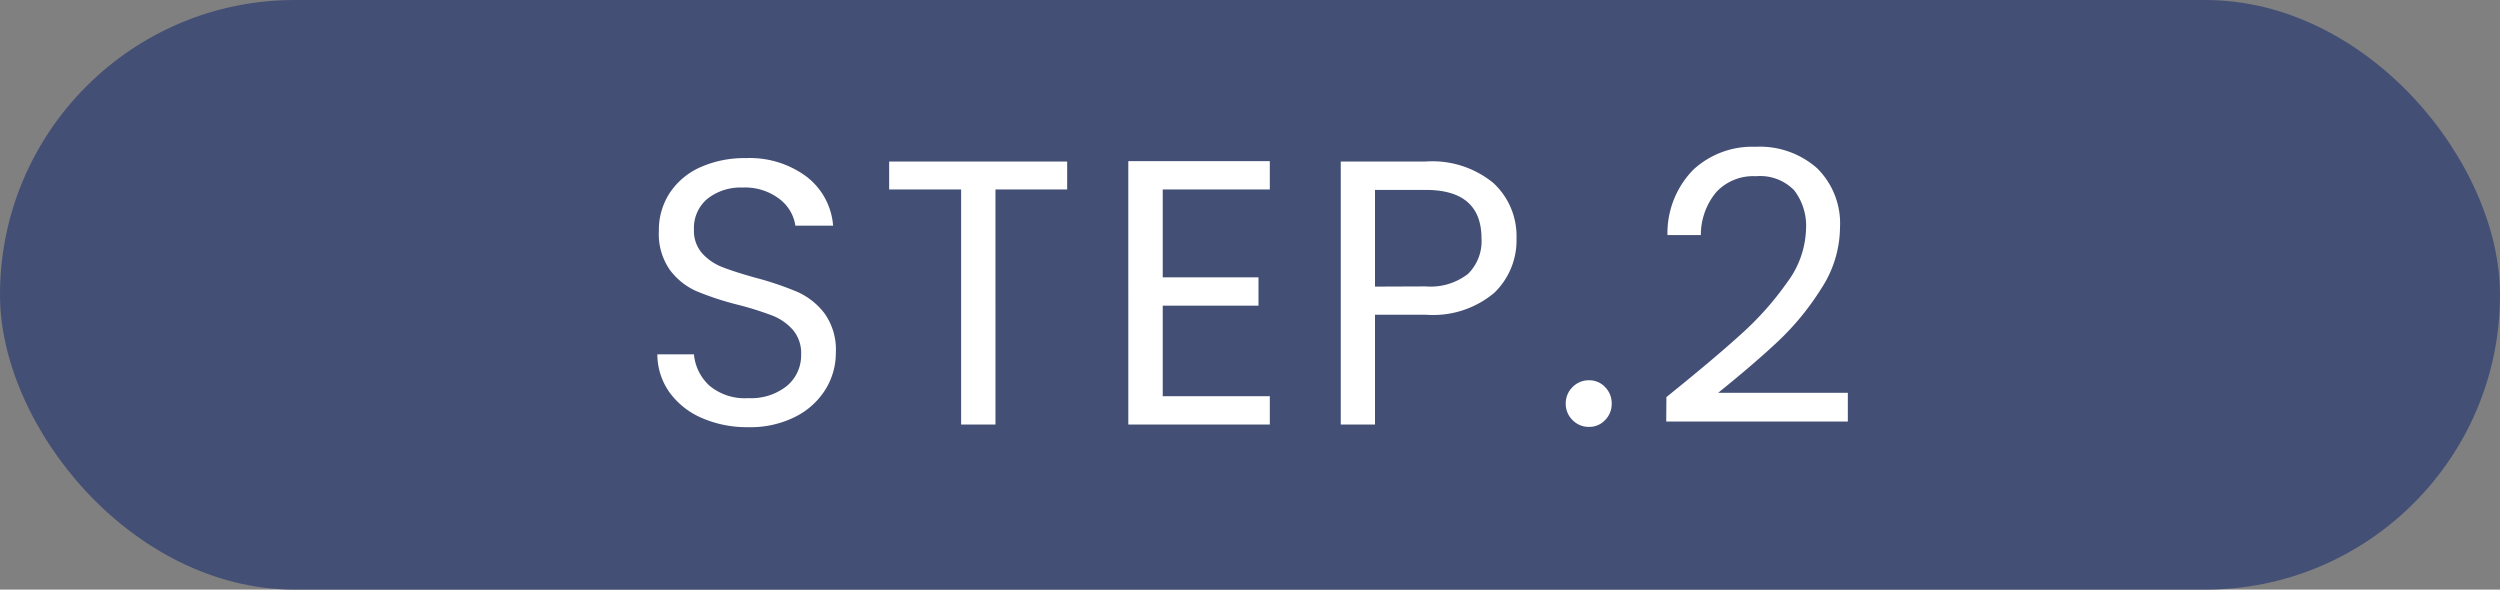 <svg xmlns="http://www.w3.org/2000/svg" width="106" height="25" viewBox="0 0 106 25">
  <rect x="0" y="0" width="106" height="25" fill="#808080" stroke="none"/>
  <g id="グループ_79455" data-name="グループ 79455" transform="translate(0.299 -0.262)">
    <rect id="長方形_71" data-name="長方形 71" width="106" height="25" rx="12.5" transform="translate(-0.299 0.262)" fill="#434f75"/>
    <path id="パス_144201" data-name="パス 144201" d="M-21.272.112A4.77,4.77,0,0,1-23.248-.28a3.293,3.293,0,0,1-1.368-1.088,2.788,2.788,0,0,1-.512-1.608h1.552a2.044,2.044,0,0,0,.648,1.32,2.326,2.326,0,0,0,1.656.536,2.42,2.42,0,0,0,1.64-.52,1.687,1.687,0,0,0,.6-1.336,1.516,1.516,0,0,0-.352-1.04,2.249,2.249,0,0,0-.88-.608,13.75,13.75,0,0,0-1.424-.448,12.541,12.541,0,0,1-1.768-.576,2.847,2.847,0,0,1-1.136-.9,2.656,2.656,0,0,1-.472-1.656A2.869,2.869,0,0,1-24.6-9.824a3.023,3.023,0,0,1,1.3-1.088,4.591,4.591,0,0,1,1.928-.384,4.038,4.038,0,0,1,2.568.784,2.9,2.9,0,0,1,1.128,2.08h-1.6a1.726,1.726,0,0,0-.672-1.128,2.387,2.387,0,0,0-1.568-.488A2.272,2.272,0,0,0-23-9.576a1.612,1.612,0,0,0-.576,1.32,1.43,1.43,0,0,0,.344.992,2.218,2.218,0,0,0,.848.584q.5.2,1.416.456a13.3,13.3,0,0,1,1.776.6,2.962,2.962,0,0,1,1.152.912,2.652,2.652,0,0,1,.48,1.672A2.936,2.936,0,0,1-17.992-1.5a3.175,3.175,0,0,1-1.28,1.168A4.224,4.224,0,0,1-21.272.112Zm13.52-11.264v1.184h-3.04V0h-1.456V-9.968H-15.3v-1.184ZM-3.7-9.968V-6.24H.36v1.2H-3.7V-1.2H.84V0h-6V-11.168h6v1.2ZM11.3-7.888a3.081,3.081,0,0,1-.952,2.312,4.038,4.038,0,0,1-2.9.92H5.3V0H3.848V-11.152h3.6a4.081,4.081,0,0,1,2.872.912A3.062,3.062,0,0,1,11.3-7.888ZM7.448-5.856A2.588,2.588,0,0,0,9.24-6.384a1.938,1.938,0,0,0,.576-1.5q0-2.064-2.368-2.064H5.3v4.1ZM14.376.1a.958.958,0,0,1-.7-.288.958.958,0,0,1-.288-.7.958.958,0,0,1,.288-.7.958.958,0,0,1,.7-.288.913.913,0,0,1,.68.288.972.972,0,0,1,.28.7.972.972,0,0,1-.28.7A.913.913,0,0,1,14.376.1Zm3.28-1.264Q19.688-2.8,20.84-3.848A12.919,12.919,0,0,0,22.784-6.04a3.948,3.948,0,0,0,.792-2.248,2.471,2.471,0,0,0-.5-1.64,2.008,2.008,0,0,0-1.624-.6,2.133,2.133,0,0,0-1.688.68,2.835,2.835,0,0,0-.648,1.816H17.7A3.843,3.843,0,0,1,18.792-10.8a3.67,3.67,0,0,1,2.64-.976,3.66,3.66,0,0,1,2.616.912,3.284,3.284,0,0,1,.968,2.512,4.785,4.785,0,0,1-.792,2.584,11.328,11.328,0,0,1-1.8,2.208q-1.008.952-2.576,2.216h5.5V-.128h-7.7Z" transform="translate(52.701 18.262)" fill="#fff"/>
  </g>
</svg>
